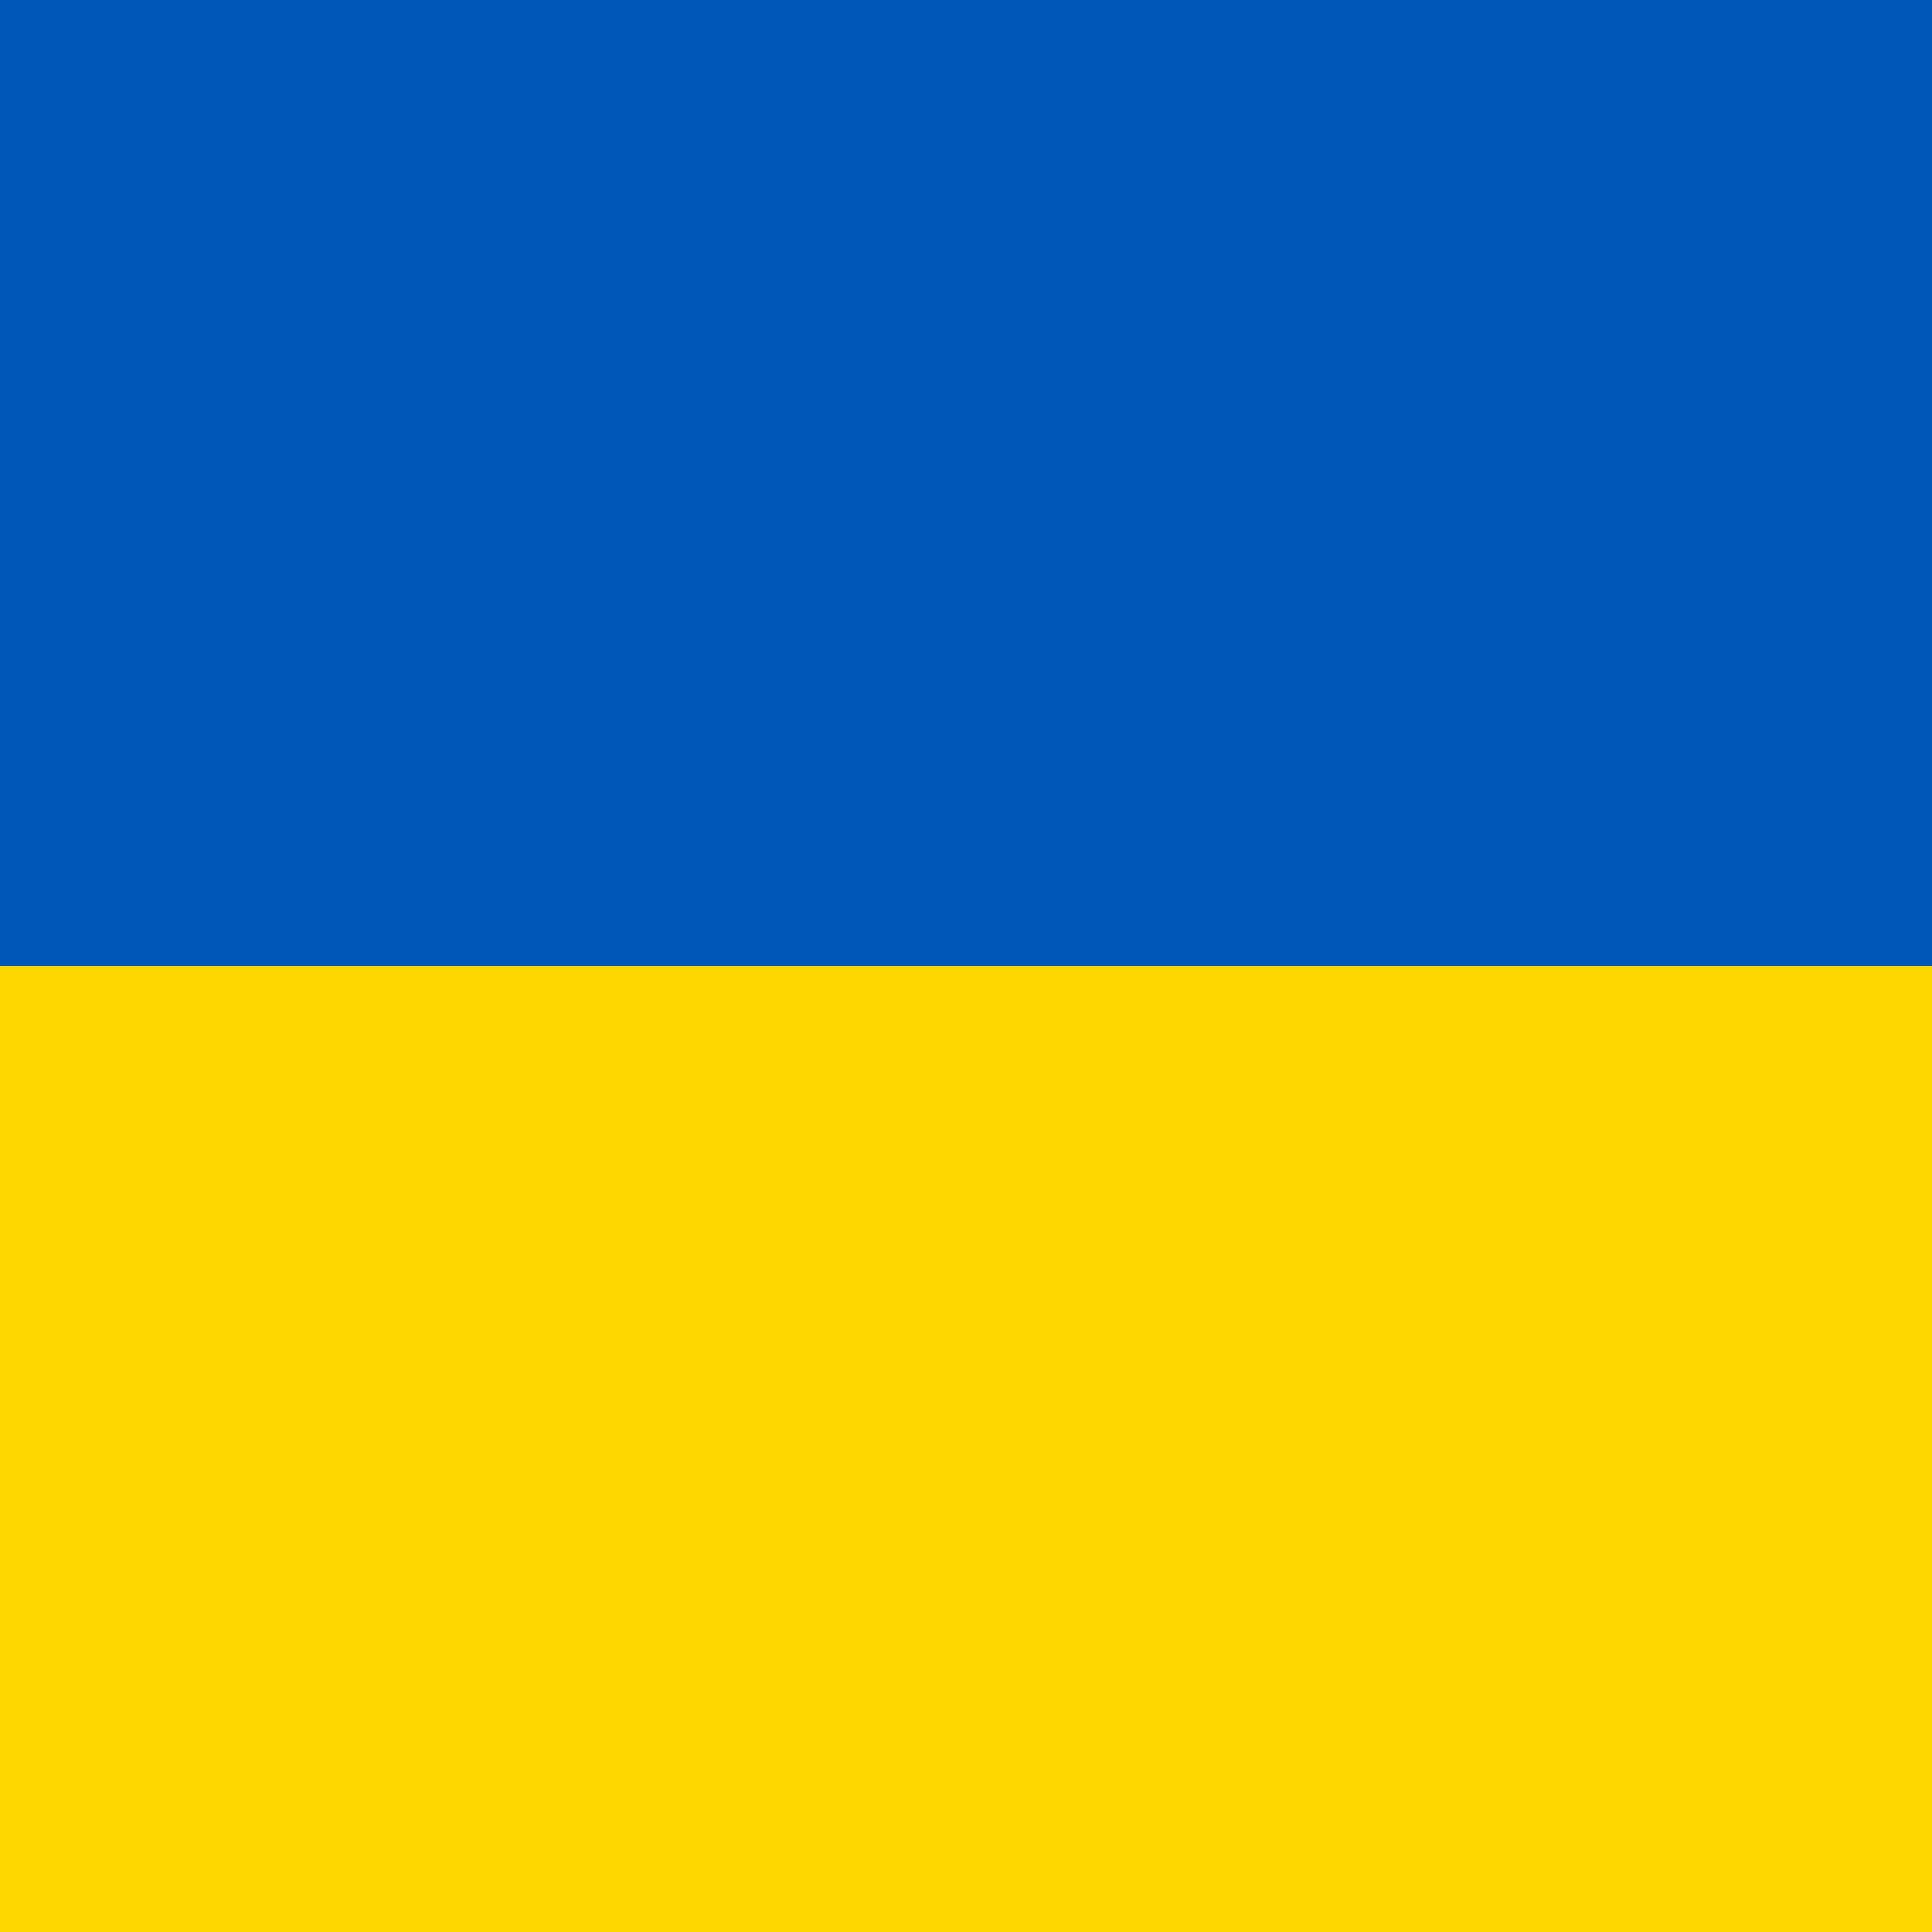 <svg width="20" height="20" viewBox="0 0 20 20" fill="none" xmlns="http://www.w3.org/2000/svg">
<g clip-path="url(#clip0_5629_45363)">
<path fill-rule="evenodd" clip-rule="evenodd" d="M0 0H20V20H0V0Z" fill="#FFD700"/>
<path fill-rule="evenodd" clip-rule="evenodd" d="M0 0H20V10H0V0Z" fill="#0057B8"/>
</g>
<defs>
<clipPath id="clip0_5629_45363">
<rect width="20" height="20" fill="white"/>
</clipPath>
</defs>
</svg>
